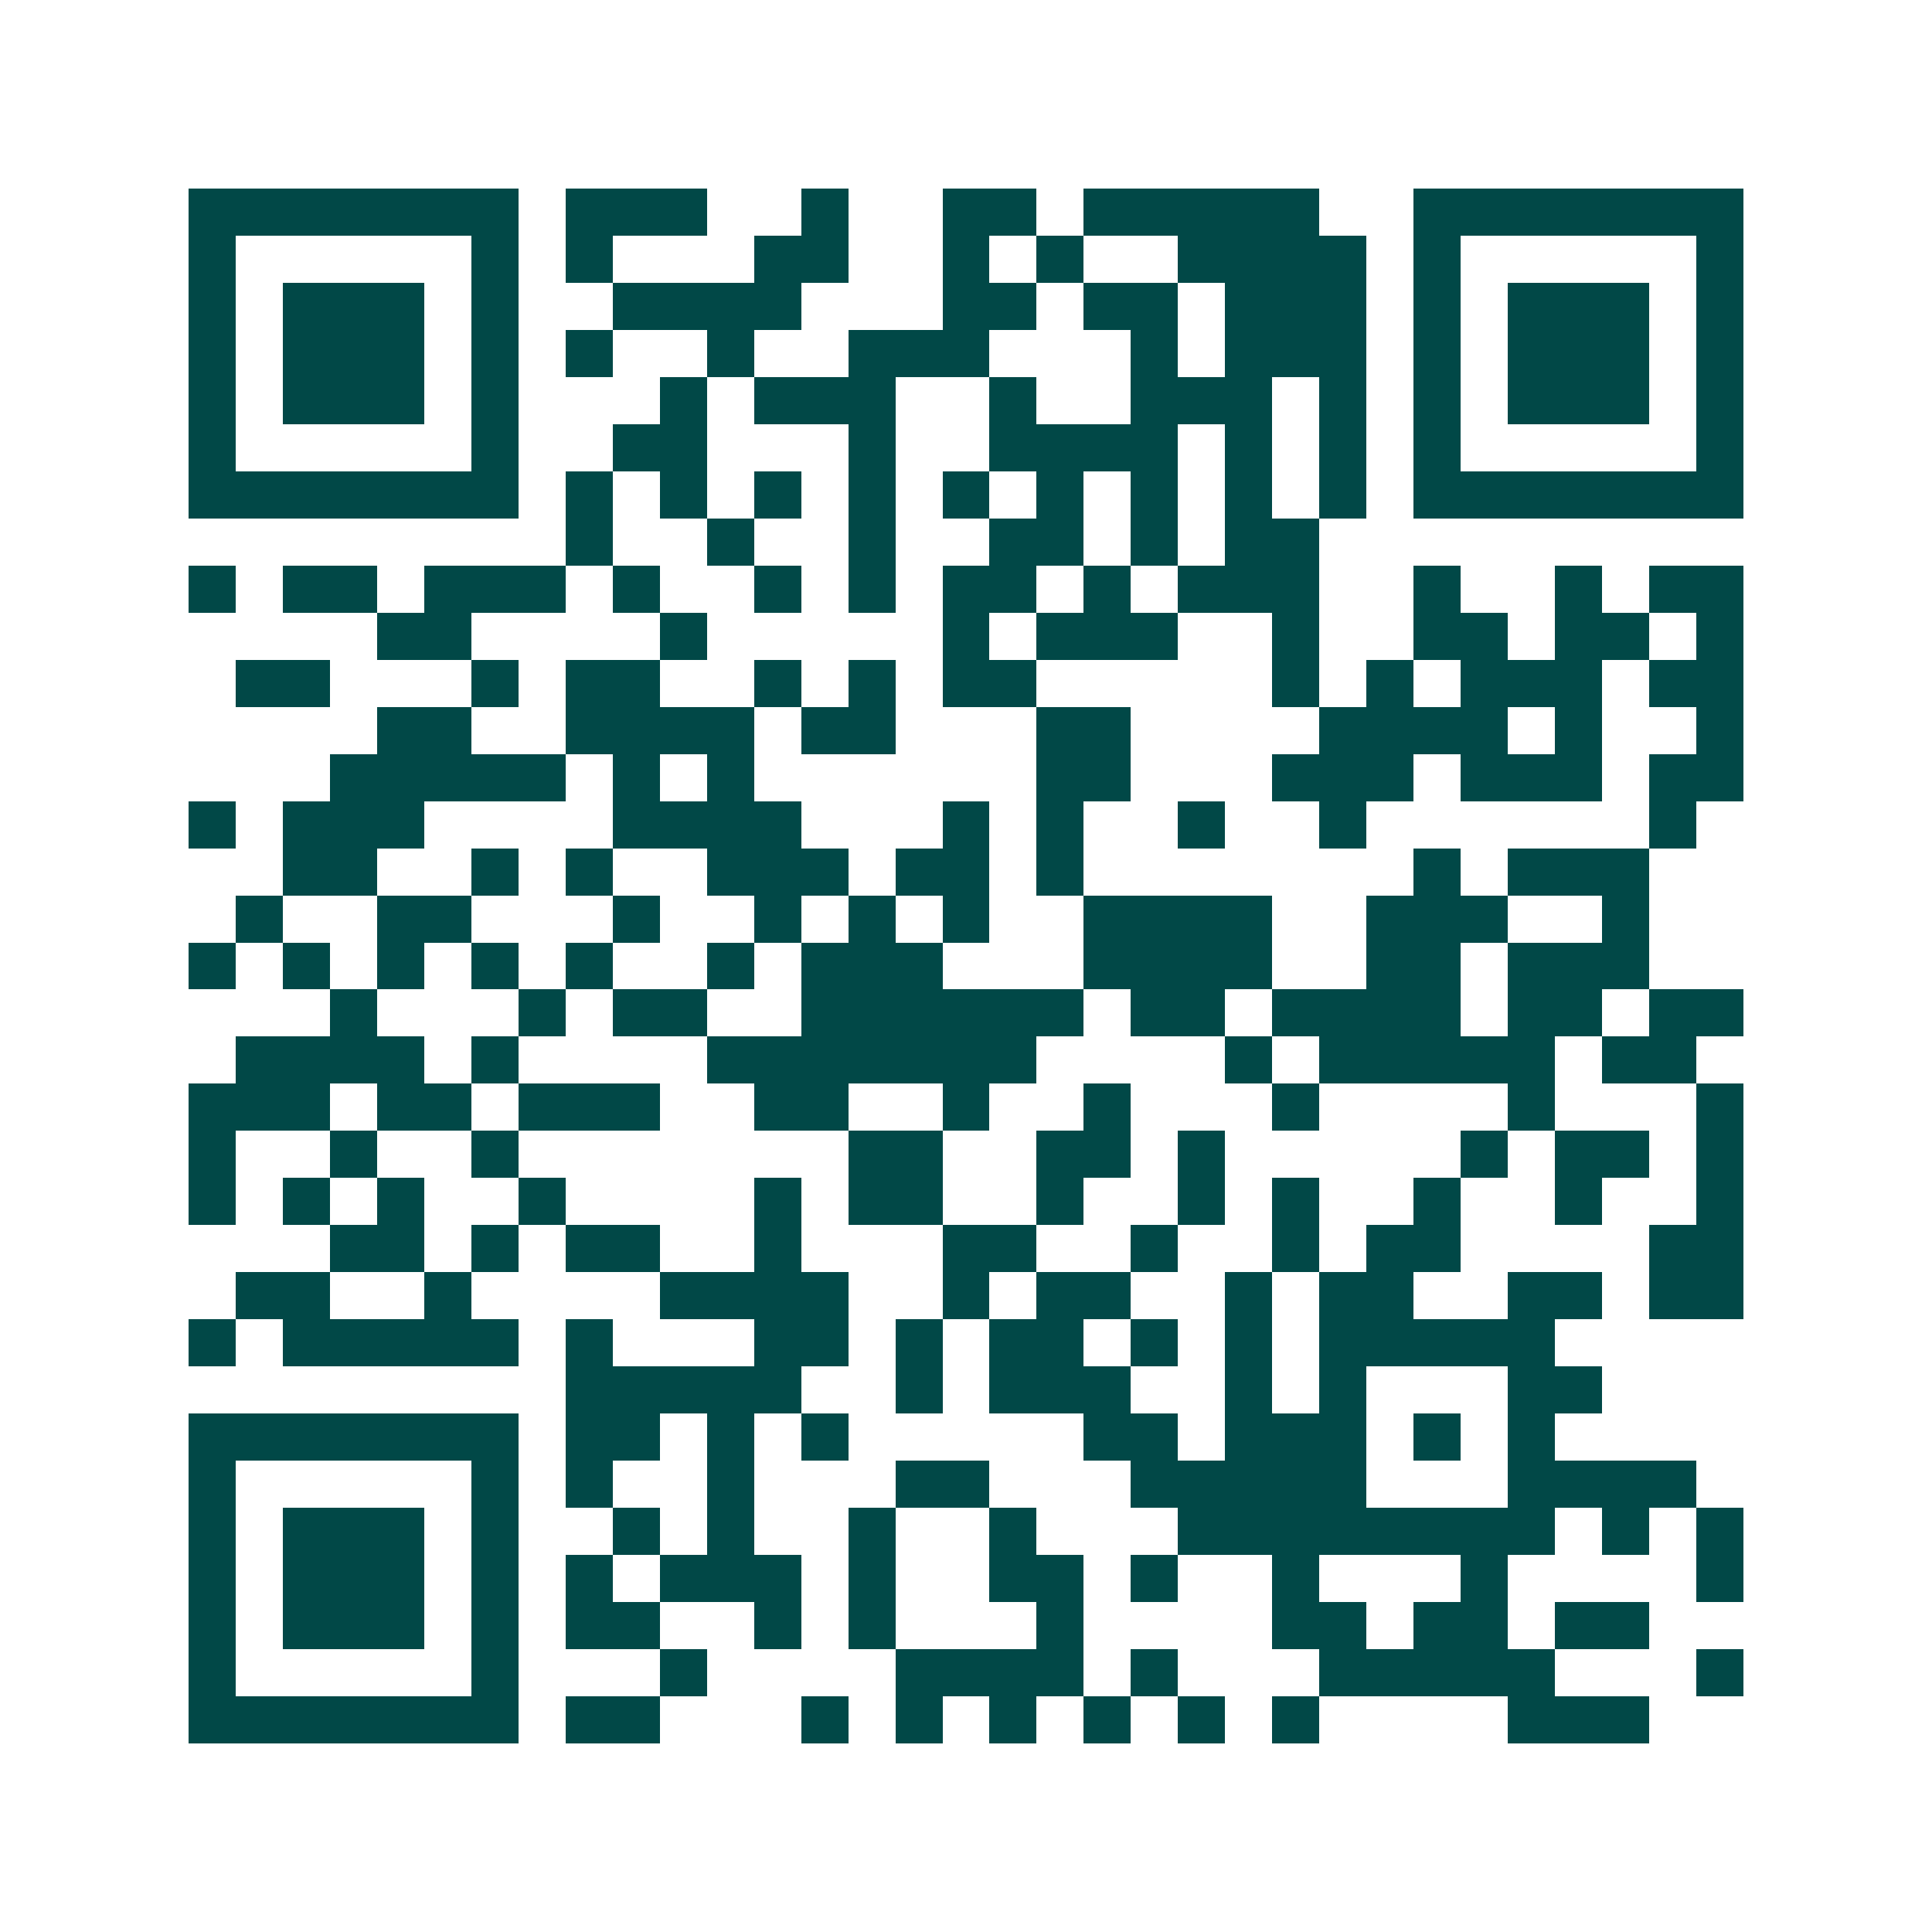 <svg xmlns="http://www.w3.org/2000/svg" width="200" height="200" viewBox="0 0 41 41" shape-rendering="crispEdges"><path fill="#ffffff" d="M0 0h41v41H0z"/><path stroke="#014847" d="M4 4.5h7m1 0h3m2 0h1m2 0h2m1 0h5m2 0h7M4 5.5h1m5 0h1m1 0h1m3 0h2m2 0h1m1 0h1m2 0h4m1 0h1m5 0h1M4 6.5h1m1 0h3m1 0h1m2 0h4m3 0h2m1 0h2m1 0h3m1 0h1m1 0h3m1 0h1M4 7.5h1m1 0h3m1 0h1m1 0h1m2 0h1m2 0h3m3 0h1m1 0h3m1 0h1m1 0h3m1 0h1M4 8.5h1m1 0h3m1 0h1m3 0h1m1 0h3m2 0h1m2 0h3m1 0h1m1 0h1m1 0h3m1 0h1M4 9.5h1m5 0h1m2 0h2m3 0h1m2 0h4m1 0h1m1 0h1m1 0h1m5 0h1M4 10.5h7m1 0h1m1 0h1m1 0h1m1 0h1m1 0h1m1 0h1m1 0h1m1 0h1m1 0h1m1 0h7M12 11.5h1m2 0h1m2 0h1m2 0h2m1 0h1m1 0h2M4 12.5h1m1 0h2m1 0h3m1 0h1m2 0h1m1 0h1m1 0h2m1 0h1m1 0h3m2 0h1m2 0h1m1 0h2M8 13.5h2m4 0h1m5 0h1m1 0h3m2 0h1m2 0h2m1 0h2m1 0h1M5 14.5h2m3 0h1m1 0h2m2 0h1m1 0h1m1 0h2m5 0h1m1 0h1m1 0h3m1 0h2M8 15.5h2m2 0h4m1 0h2m3 0h2m4 0h4m1 0h1m2 0h1M7 16.5h5m1 0h1m1 0h1m6 0h2m3 0h3m1 0h3m1 0h2M4 17.5h1m1 0h3m4 0h4m3 0h1m1 0h1m2 0h1m2 0h1m6 0h1M6 18.5h2m2 0h1m1 0h1m2 0h3m1 0h2m1 0h1m7 0h1m1 0h3M5 19.5h1m2 0h2m3 0h1m2 0h1m1 0h1m1 0h1m2 0h4m2 0h3m2 0h1M4 20.5h1m1 0h1m1 0h1m1 0h1m1 0h1m2 0h1m1 0h3m3 0h4m2 0h2m1 0h3M7 21.5h1m3 0h1m1 0h2m2 0h6m1 0h2m1 0h4m1 0h2m1 0h2M5 22.5h4m1 0h1m4 0h7m4 0h1m1 0h5m1 0h2M4 23.5h3m1 0h2m1 0h3m2 0h2m2 0h1m2 0h1m3 0h1m4 0h1m3 0h1M4 24.5h1m2 0h1m2 0h1m7 0h2m2 0h2m1 0h1m5 0h1m1 0h2m1 0h1M4 25.5h1m1 0h1m1 0h1m2 0h1m4 0h1m1 0h2m2 0h1m2 0h1m1 0h1m2 0h1m2 0h1m2 0h1M7 26.5h2m1 0h1m1 0h2m2 0h1m3 0h2m2 0h1m2 0h1m1 0h2m4 0h2M5 27.5h2m2 0h1m4 0h4m2 0h1m1 0h2m2 0h1m1 0h2m2 0h2m1 0h2M4 28.5h1m1 0h5m1 0h1m3 0h2m1 0h1m1 0h2m1 0h1m1 0h1m1 0h5M12 29.5h5m2 0h1m1 0h3m2 0h1m1 0h1m3 0h2M4 30.5h7m1 0h2m1 0h1m1 0h1m5 0h2m1 0h3m1 0h1m1 0h1M4 31.5h1m5 0h1m1 0h1m2 0h1m3 0h2m3 0h5m3 0h4M4 32.5h1m1 0h3m1 0h1m2 0h1m1 0h1m2 0h1m2 0h1m3 0h8m1 0h1m1 0h1M4 33.5h1m1 0h3m1 0h1m1 0h1m1 0h3m1 0h1m2 0h2m1 0h1m2 0h1m3 0h1m4 0h1M4 34.5h1m1 0h3m1 0h1m1 0h2m2 0h1m1 0h1m3 0h1m4 0h2m1 0h2m1 0h2M4 35.5h1m5 0h1m3 0h1m4 0h4m1 0h1m3 0h5m3 0h1M4 36.5h7m1 0h2m3 0h1m1 0h1m1 0h1m1 0h1m1 0h1m1 0h1m4 0h3"/></svg>
